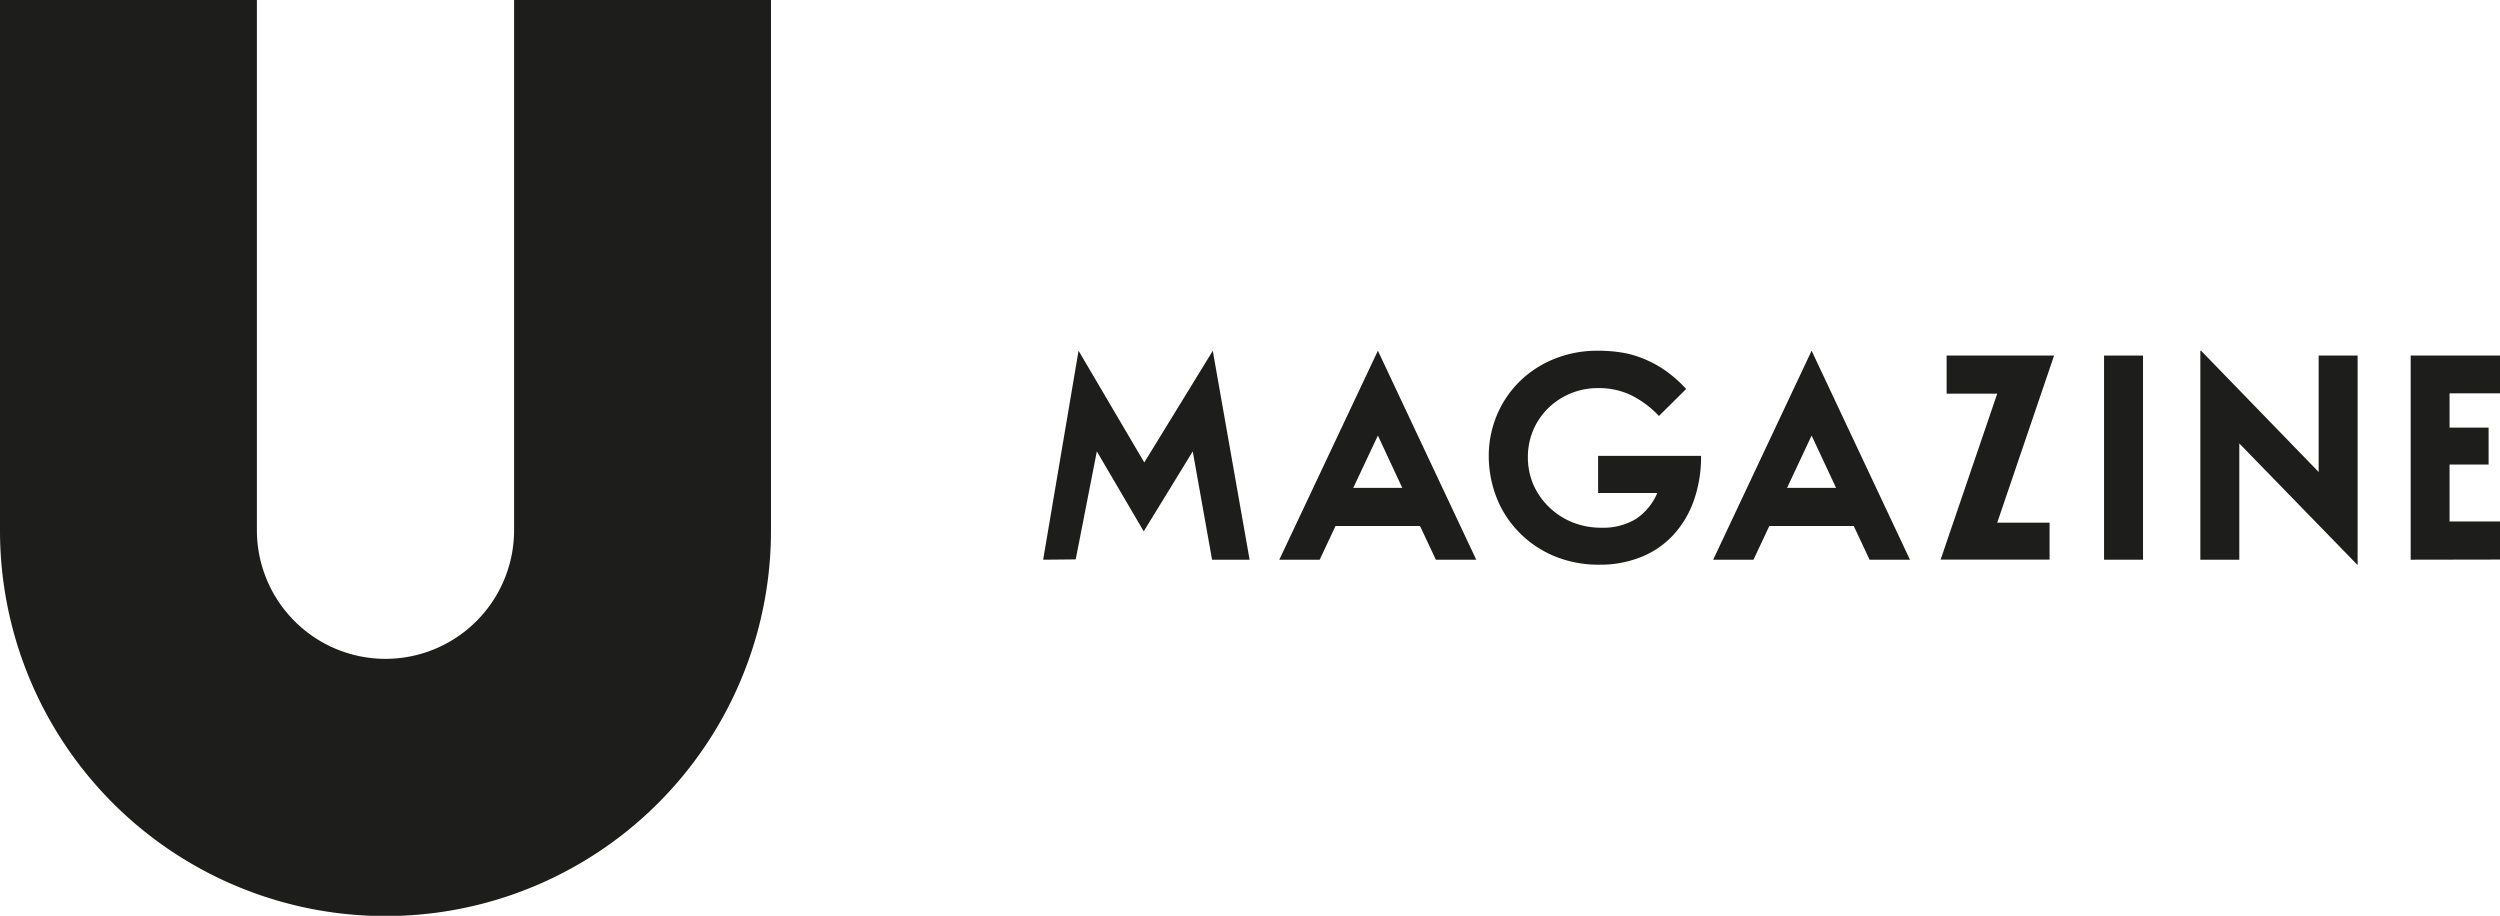 <?xml version="1.0" encoding="UTF-8"?> <svg xmlns="http://www.w3.org/2000/svg" id="Слой_1" data-name="Слой 1" viewBox="0 0 315.7 115.65"><defs><style>.cls-1{fill:#1d1d1b;}</style></defs><path class="cls-1" d="M64.92,0V67A16.25,16.25,0,0,1,48.68,83.2h0A16.25,16.25,0,0,1,32.44,67V0H0V67a48.68,48.68,0,0,0,48.68,48.68h0A48.67,48.67,0,0,0,97.36,67V0Z"></path><path class="cls-1" d="M131.73,70.68l4.47-26.39,8.3,14.11,8.65-14.1,4.65,26.38h-4.74L150.62,57,144.43,67.1,138.51,57l-2.67,13.64Z"></path><path class="cls-1" d="M170.89,61.61h6.19L174,55ZM174,44.29l12.42,26.39h-5.1l-2-4.26H168.65l-2,4.26h-5.1Z"></path><path class="cls-1" d="M225.67,61.61h6.19L228.77,55Zm3.1-17.32,12.42,26.39h-5.1l-2-4.26H223.43l-2,4.26h-5.09Z"></path><path class="cls-1" d="M201.81,44.29a18.2,18.2,0,0,1,3.5.32,13.32,13.32,0,0,1,2.94,1,13,13,0,0,1,2.49,1.51,16,16,0,0,1,2.19,2l-3.44,3.41a12.37,12.37,0,0,0-3.5-2.62,9.39,9.39,0,0,0-4.15-.9,8.92,8.92,0,0,0-6.39,2.59,8.53,8.53,0,0,0-1.85,2.76,8.67,8.67,0,0,0-.66,3.38,8.76,8.76,0,0,0,.71,3.5,9,9,0,0,0,2,2.83,9.12,9.12,0,0,0,2.93,1.89,9.63,9.63,0,0,0,3.62.68,8.05,8.05,0,0,0,4.31-1.06,7.4,7.4,0,0,0,2.77-3.32h-7.47V57.57h13v0a16.49,16.49,0,0,1-.92,5.65,12.57,12.57,0,0,1-2.58,4.33,11.19,11.19,0,0,1-4,2.76,13.76,13.76,0,0,1-5.28,1,14.62,14.62,0,0,1-5.82-1.11,13.42,13.42,0,0,1-4.4-3A13.05,13.05,0,0,1,189,62.87a14.49,14.49,0,0,1-1-5.23,13.36,13.36,0,0,1,1-5.15,13,13,0,0,1,2.83-4.25,13.27,13.27,0,0,1,4.38-2.89A14.41,14.41,0,0,1,201.81,44.29Z"></path><path class="cls-1" d="M252.21,49.71h-6.39V44.9h13.57L252.21,66h6.61v4.67H245.06Z"></path><path class="cls-1" d="M265.7,44.9h4.92V70.68H265.7Z"></path><path class="cls-1" d="M277.86,70.68V44.3h.1L292.8,59.6V44.9h4.92V71.36h0L282.78,56V70.68Z"></path><path class="cls-1" d="M304.42,70.68V44.9H315.7v4.77h-6.37V54h4.93v4.66h-4.93v7.19h6.37v4.81Z"></path></svg> 